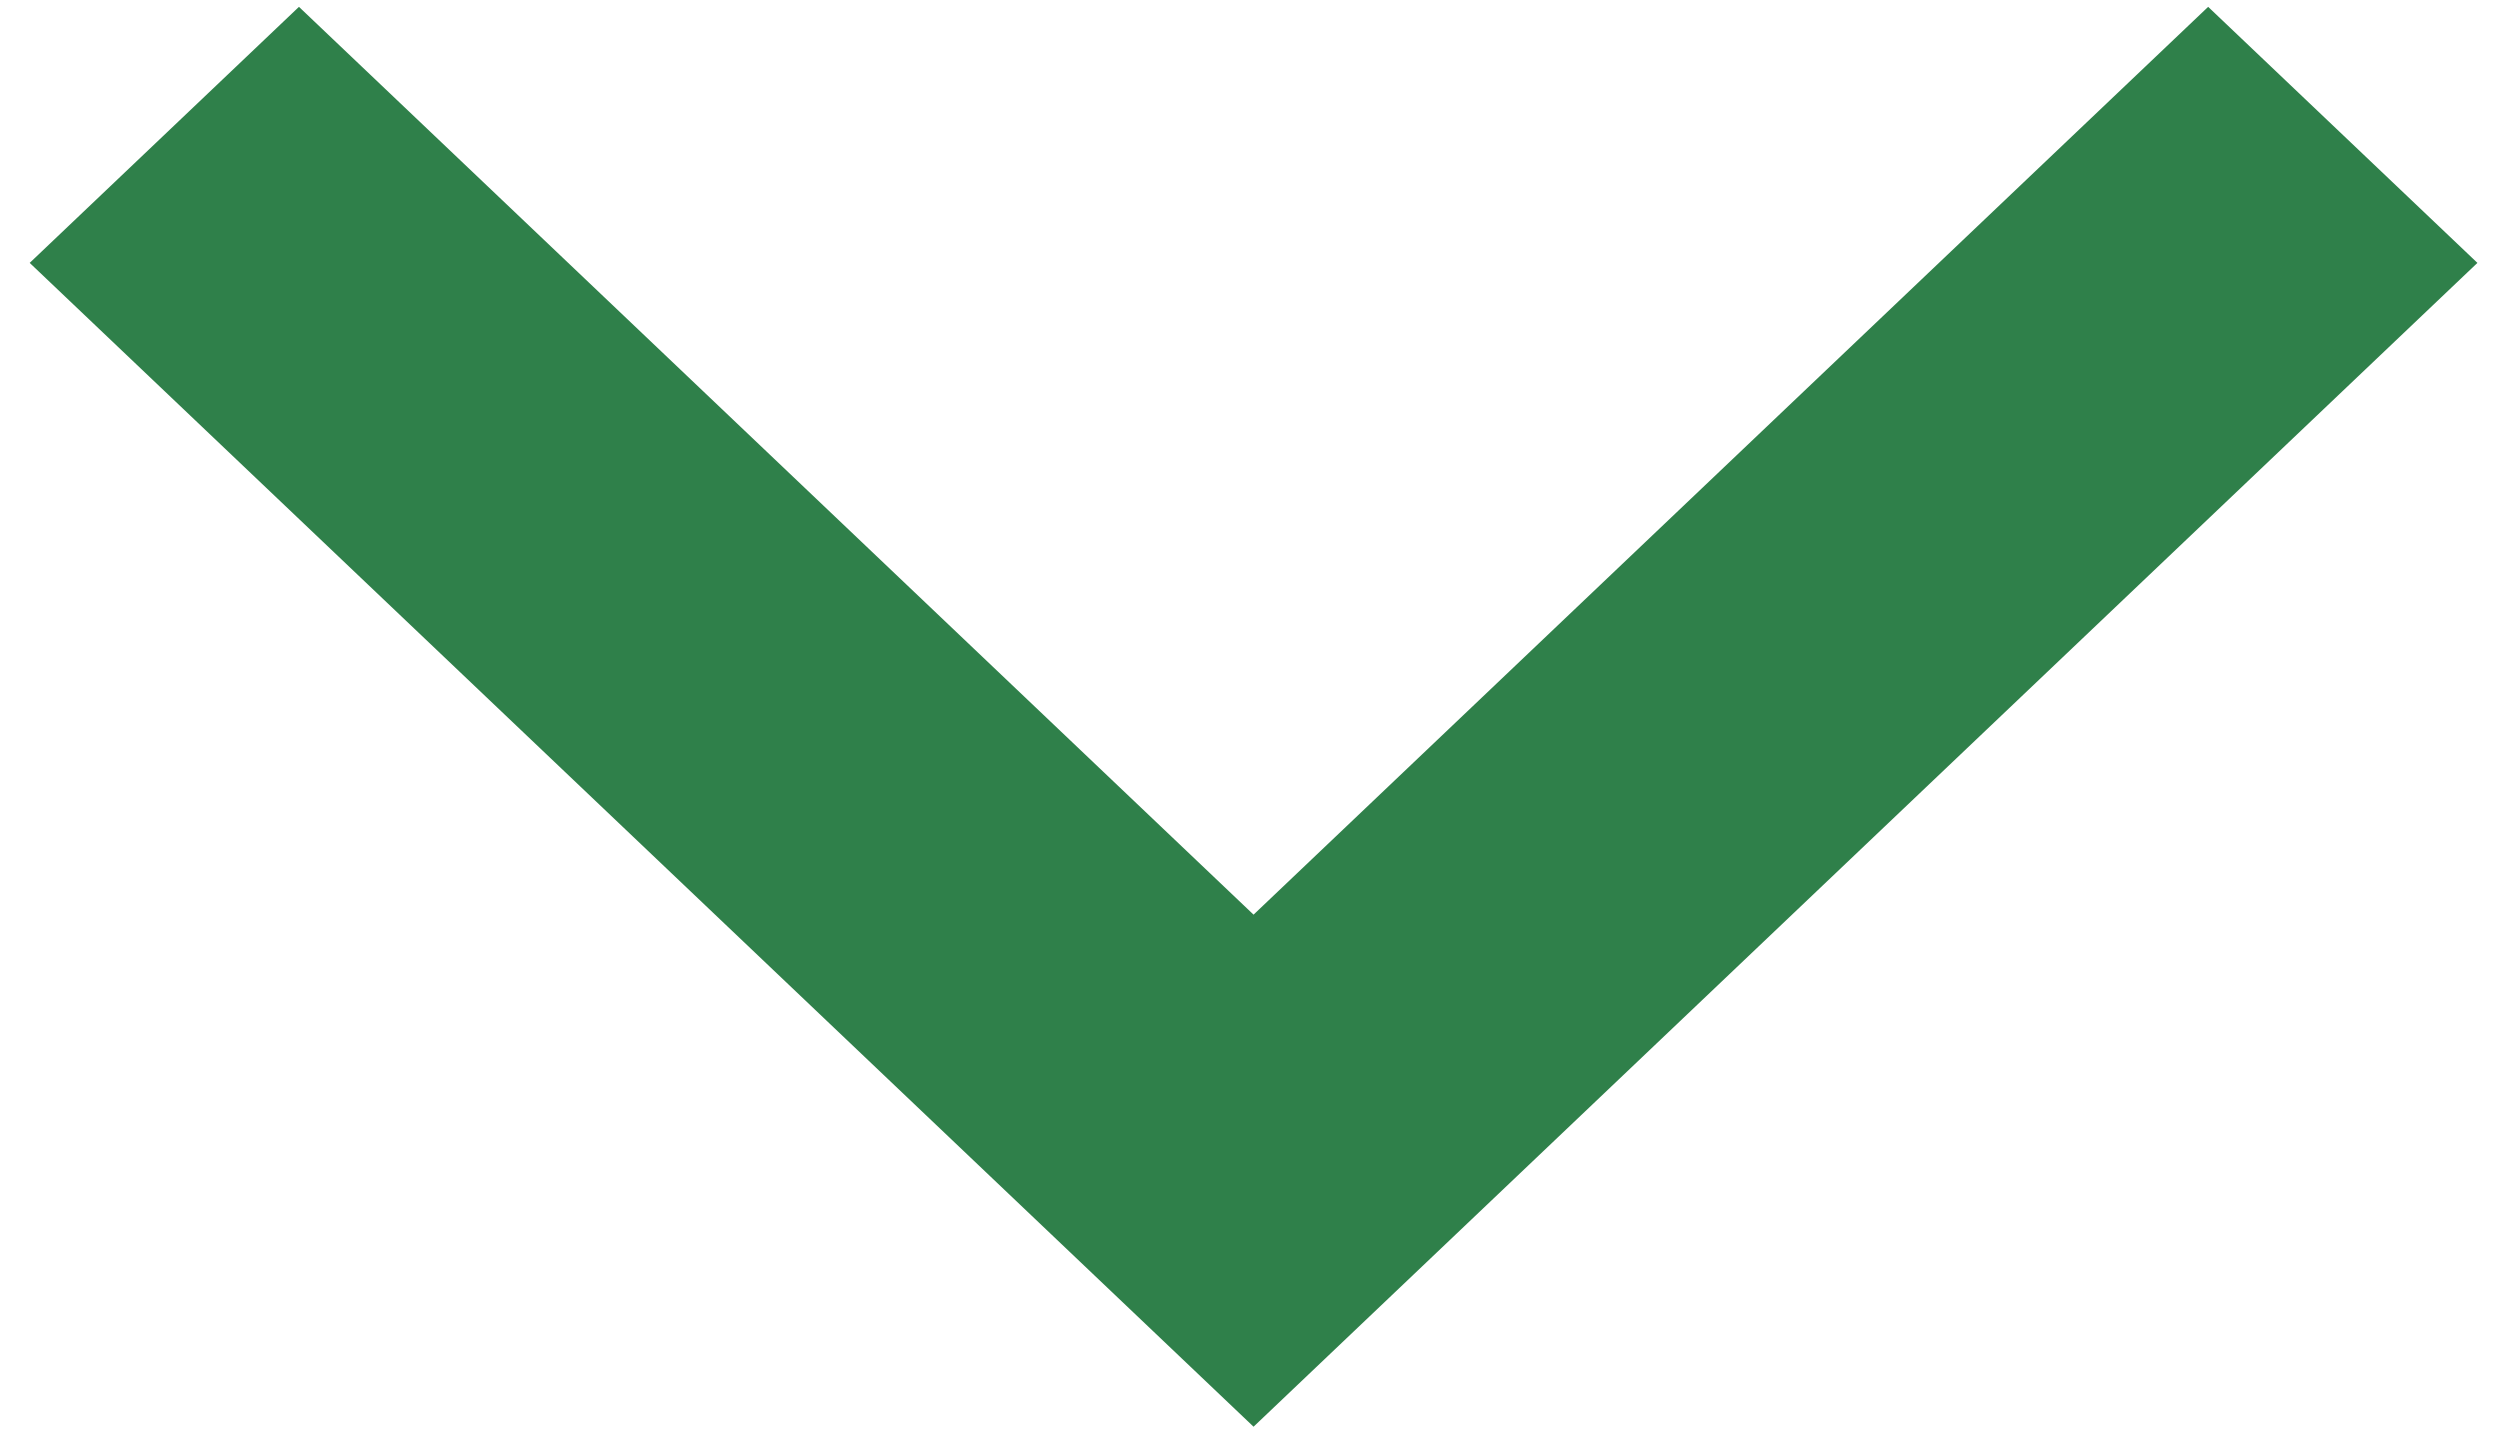 <svg width="57" height="33" viewBox="0 0 57 33" fill="none" xmlns="http://www.w3.org/2000/svg">
<path d="M28.581 32.529L0.677 5.994L6.816 0.156L28.581 20.854L50.346 0.156L56.485 5.994L28.581 32.529Z" fill="#2F804A"/>
</svg>
